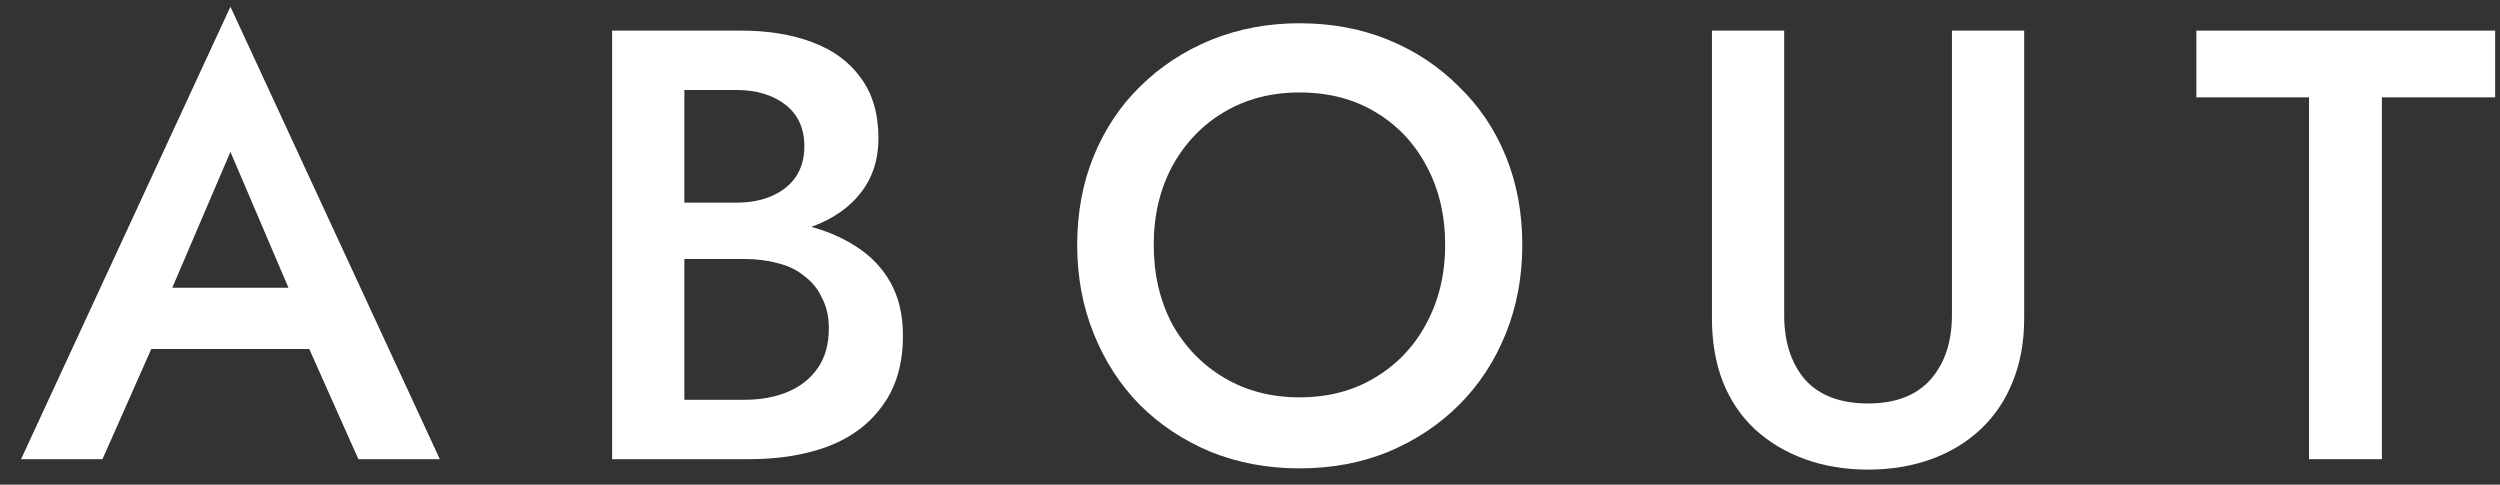 <svg width="98" height="19" viewBox="0 0 98 19" fill="none" xmlns="http://www.w3.org/2000/svg">
<rect x="0" y="0" width="98" height="19" fill="#333333" stroke="none"/>
<path d="M86.098 3.816V1.2H97.81V3.816H93.37V18H90.514V3.816H86.098Z" fill="white"/>
<path d="M67.108 1.2H69.94V12.36C69.94 13.4 70.212 14.24 70.756 14.88C71.316 15.504 72.14 15.816 73.228 15.816C74.3 15.816 75.116 15.504 75.676 14.88C76.236 14.24 76.516 13.4 76.516 12.36V1.2H79.348V12.48C79.348 13.408 79.196 14.24 78.892 14.976C78.604 15.696 78.188 16.312 77.644 16.824C77.1 17.336 76.452 17.728 75.7 18C74.948 18.272 74.124 18.408 73.228 18.408C72.332 18.408 71.508 18.272 70.756 18C70.004 17.728 69.348 17.336 68.788 16.824C68.244 16.312 67.828 15.696 67.54 14.976C67.252 14.24 67.108 13.408 67.108 12.48V1.2Z" fill="white"/>
<path d="M45.226 9.6C45.226 10.752 45.466 11.784 45.946 12.696C46.442 13.592 47.122 14.296 47.986 14.808C48.85 15.32 49.834 15.576 50.938 15.576C52.058 15.576 53.042 15.32 53.89 14.808C54.754 14.296 55.426 13.592 55.906 12.696C56.402 11.784 56.65 10.752 56.65 9.6C56.65 8.448 56.41 7.424 55.93 6.528C55.45 5.616 54.778 4.904 53.914 4.392C53.066 3.88 52.074 3.624 50.938 3.624C49.834 3.624 48.85 3.88 47.986 4.392C47.122 4.904 46.442 5.616 45.946 6.528C45.466 7.424 45.226 8.448 45.226 9.6ZM42.226 9.6C42.226 8.336 42.442 7.176 42.874 6.12C43.306 5.064 43.914 4.152 44.698 3.384C45.498 2.6 46.426 1.992 47.482 1.56C48.554 1.128 49.706 0.912 50.938 0.912C52.202 0.912 53.362 1.128 54.418 1.56C55.474 1.992 56.394 2.6 57.178 3.384C57.978 4.152 58.594 5.064 59.026 6.12C59.458 7.176 59.674 8.336 59.674 9.6C59.674 10.848 59.458 12.008 59.026 13.08C58.594 14.152 57.986 15.08 57.202 15.864C56.418 16.648 55.49 17.264 54.418 17.712C53.362 18.144 52.202 18.36 50.938 18.36C49.69 18.36 48.53 18.144 47.458 17.712C46.386 17.264 45.458 16.648 44.674 15.864C43.906 15.08 43.306 14.152 42.874 13.08C42.442 12.008 42.226 10.848 42.226 9.6Z" fill="white"/>
<path d="M26.155 9.336V7.944H28.867C29.395 7.944 29.859 7.856 30.259 7.68C30.659 7.504 30.971 7.256 31.195 6.936C31.419 6.6 31.531 6.2 31.531 5.736C31.531 5.032 31.283 4.488 30.787 4.104C30.291 3.72 29.651 3.528 28.867 3.528H26.827V15.672H29.179C29.819 15.672 30.387 15.568 30.883 15.36C31.379 15.152 31.771 14.84 32.059 14.424C32.347 14.008 32.491 13.488 32.491 12.864C32.491 12.416 32.403 12.024 32.227 11.688C32.067 11.336 31.835 11.048 31.531 10.824C31.243 10.584 30.899 10.416 30.499 10.32C30.099 10.208 29.659 10.152 29.179 10.152H26.155V8.592H29.347C30.163 8.592 30.931 8.68 31.651 8.856C32.371 9.032 33.011 9.304 33.571 9.672C34.147 10.04 34.595 10.512 34.915 11.088C35.235 11.664 35.395 12.352 35.395 13.152C35.395 14.256 35.131 15.168 34.603 15.888C34.091 16.608 33.379 17.144 32.467 17.496C31.571 17.832 30.531 18 29.347 18H23.995V1.2H29.059C30.115 1.2 31.043 1.352 31.843 1.656C32.659 1.96 33.291 2.424 33.739 3.048C34.203 3.672 34.435 4.464 34.435 5.424C34.435 6.256 34.203 6.968 33.739 7.56C33.291 8.136 32.659 8.576 31.843 8.88C31.043 9.184 30.115 9.336 29.059 9.336H26.155Z" fill="white"/>
<path d="M4.641 13.68L5.169 11.28H12.969L13.521 13.68H4.641ZM9.033 5.952L6.393 12.12L6.345 12.744L4.017 18H0.825L9.033 0.264L17.241 18H14.049L11.769 12.888L11.697 12.192L9.033 5.952Z" fill="white"/>
</svg>
